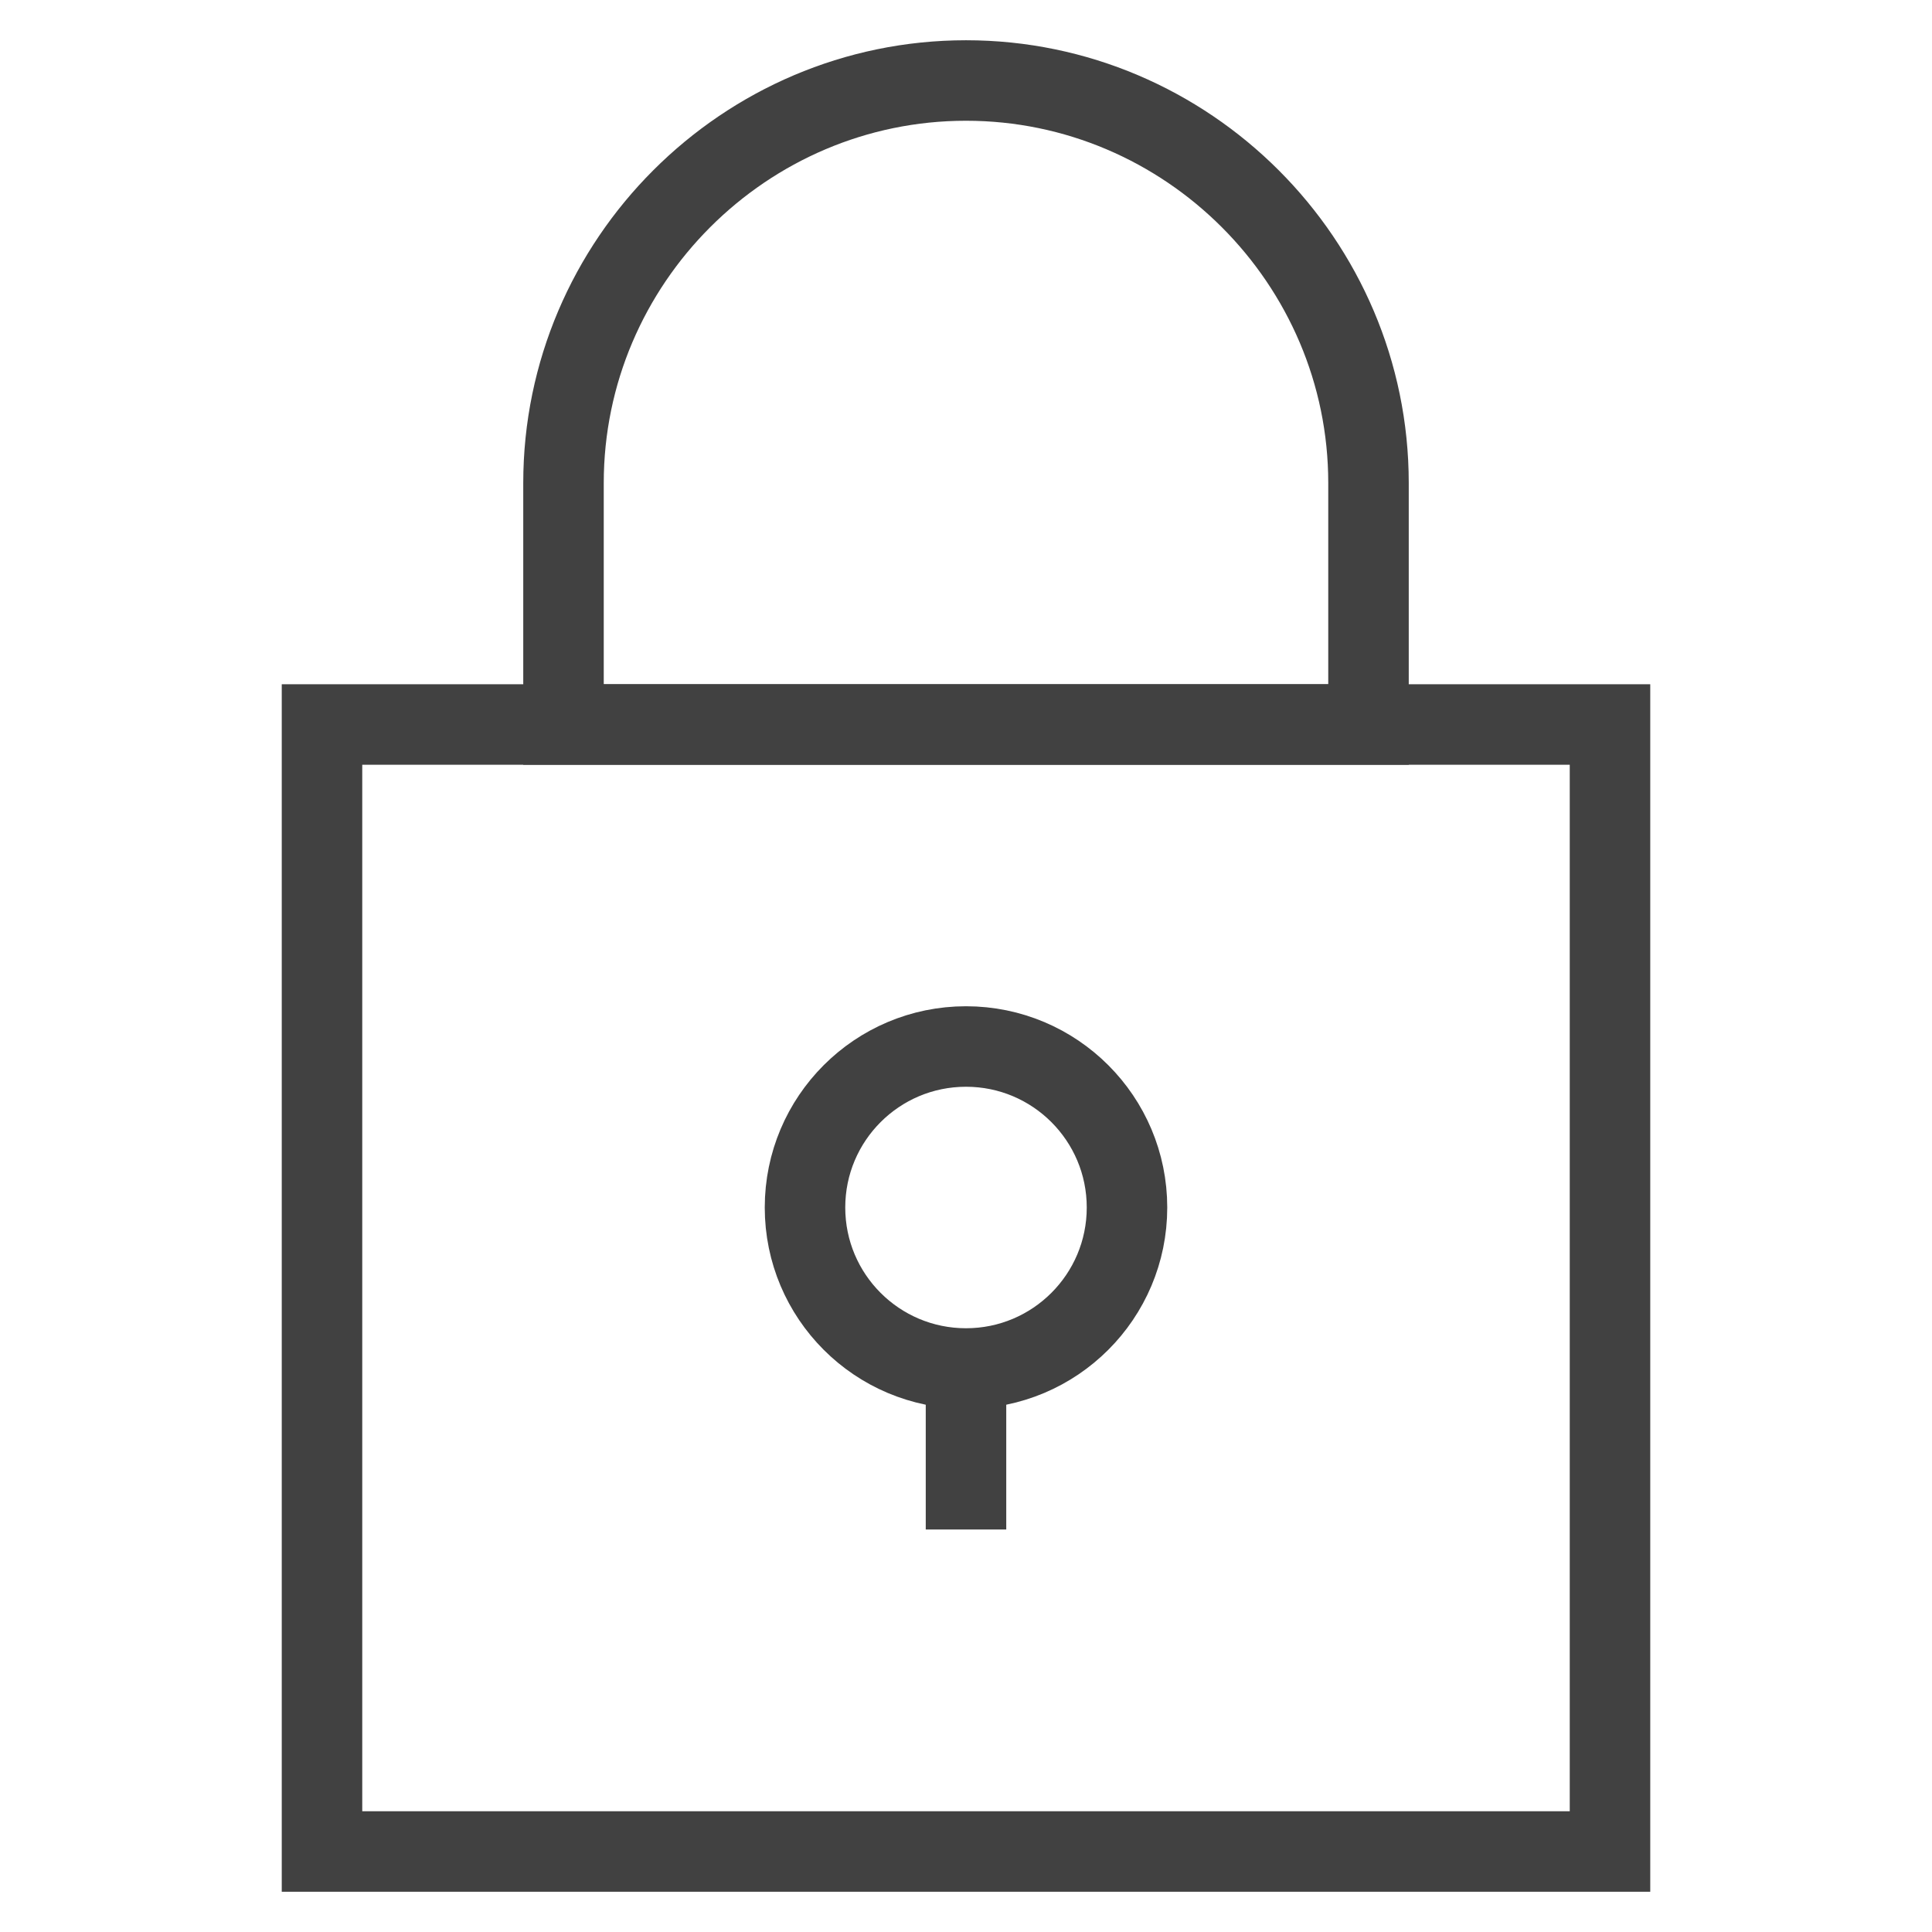 <svg xmlns="http://www.w3.org/2000/svg" class="nc-icon outline" width="48" height="48" viewBox="0 0 48 48"><style>.a{fill:none;stroke-width:2;stroke:#414141;}</style><g transform="translate(0 0)"><path d="M24 2L24 2c-5.5 0-10 4.5-10 10v6h20v-6C34 6.5 29.5 2 24 2z" class="a"/><rect x="8" y="18" width="32" height="28" class="a"/><circle data-color="color-2" cx="24" cy="30" r="4" class="a"/><line data-color="color-2" x1="24" y1="34" x2="24" y2="38" class="a"/></g></svg>